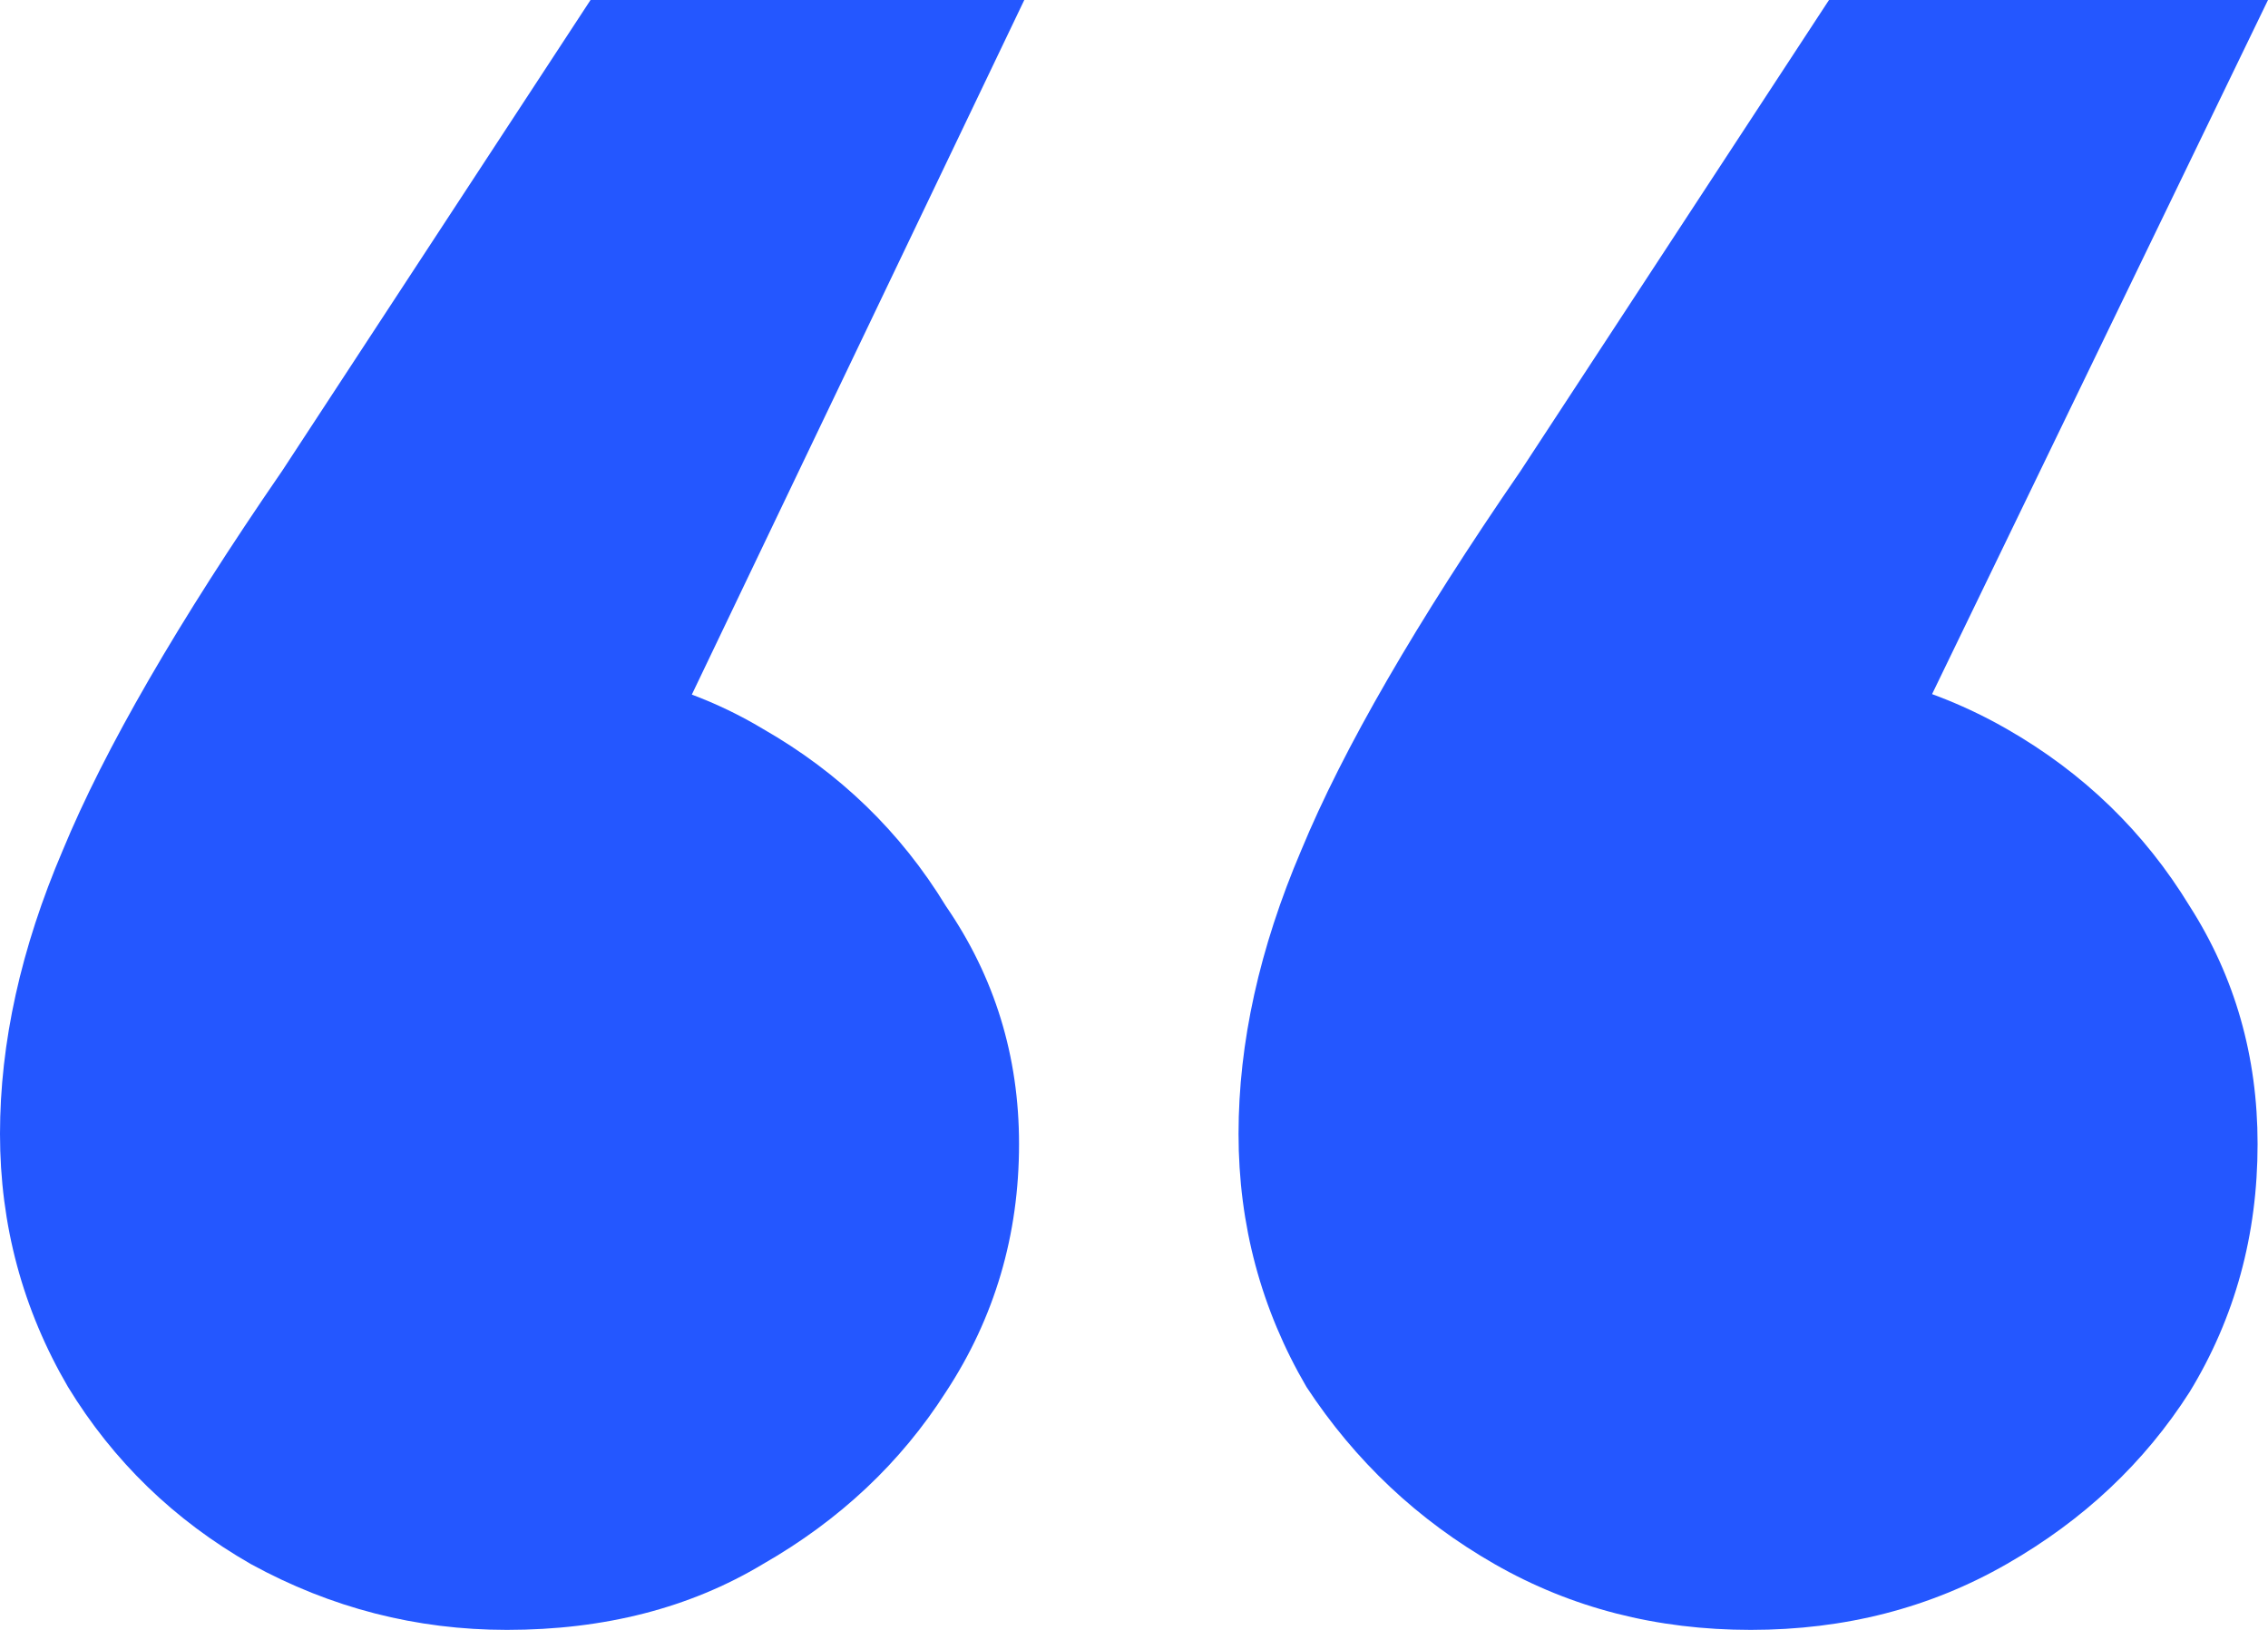 <svg width="32" height="23" viewBox="0 0 32 23" fill="none" xmlns="http://www.w3.org/2000/svg">
<path d="M32 0L25.364 13.714L24.701 9.357C26.028 9.357 27.232 9.667 28.313 10.286C29.395 10.905 30.255 11.738 30.894 12.786C31.533 13.786 31.853 14.905 31.853 16.143C31.853 17.429 31.533 18.595 30.894 19.643C30.255 20.643 29.395 21.452 28.313 22.071C27.232 22.691 26.028 23 24.701 23C23.373 23 22.169 22.691 21.087 22.071C20.006 21.452 19.121 20.619 18.433 19.571C17.794 18.476 17.475 17.286 17.475 16C17.475 14.714 17.77 13.381 18.359 12C18.949 10.571 19.982 8.786 21.456 6.643L25.806 0H32ZM14.452 0L7.889 13.714L7.152 9.357C8.528 9.357 9.733 9.667 10.765 10.286C11.846 10.905 12.707 11.738 13.346 12.786C14.034 13.786 14.378 14.905 14.378 16.143C14.378 17.429 14.034 18.595 13.346 19.643C12.707 20.643 11.846 21.452 10.765 22.071C9.733 22.691 8.528 23 7.152 23C5.874 23 4.67 22.691 3.539 22.071C2.458 21.452 1.598 20.619 0.959 19.571C0.32 18.476 0 17.286 0 16C0 14.714 0.295 13.381 0.885 12C1.475 10.571 2.507 8.786 3.982 6.643L8.332 0H14.452Z" fill="#2457FF"/>
</svg>
